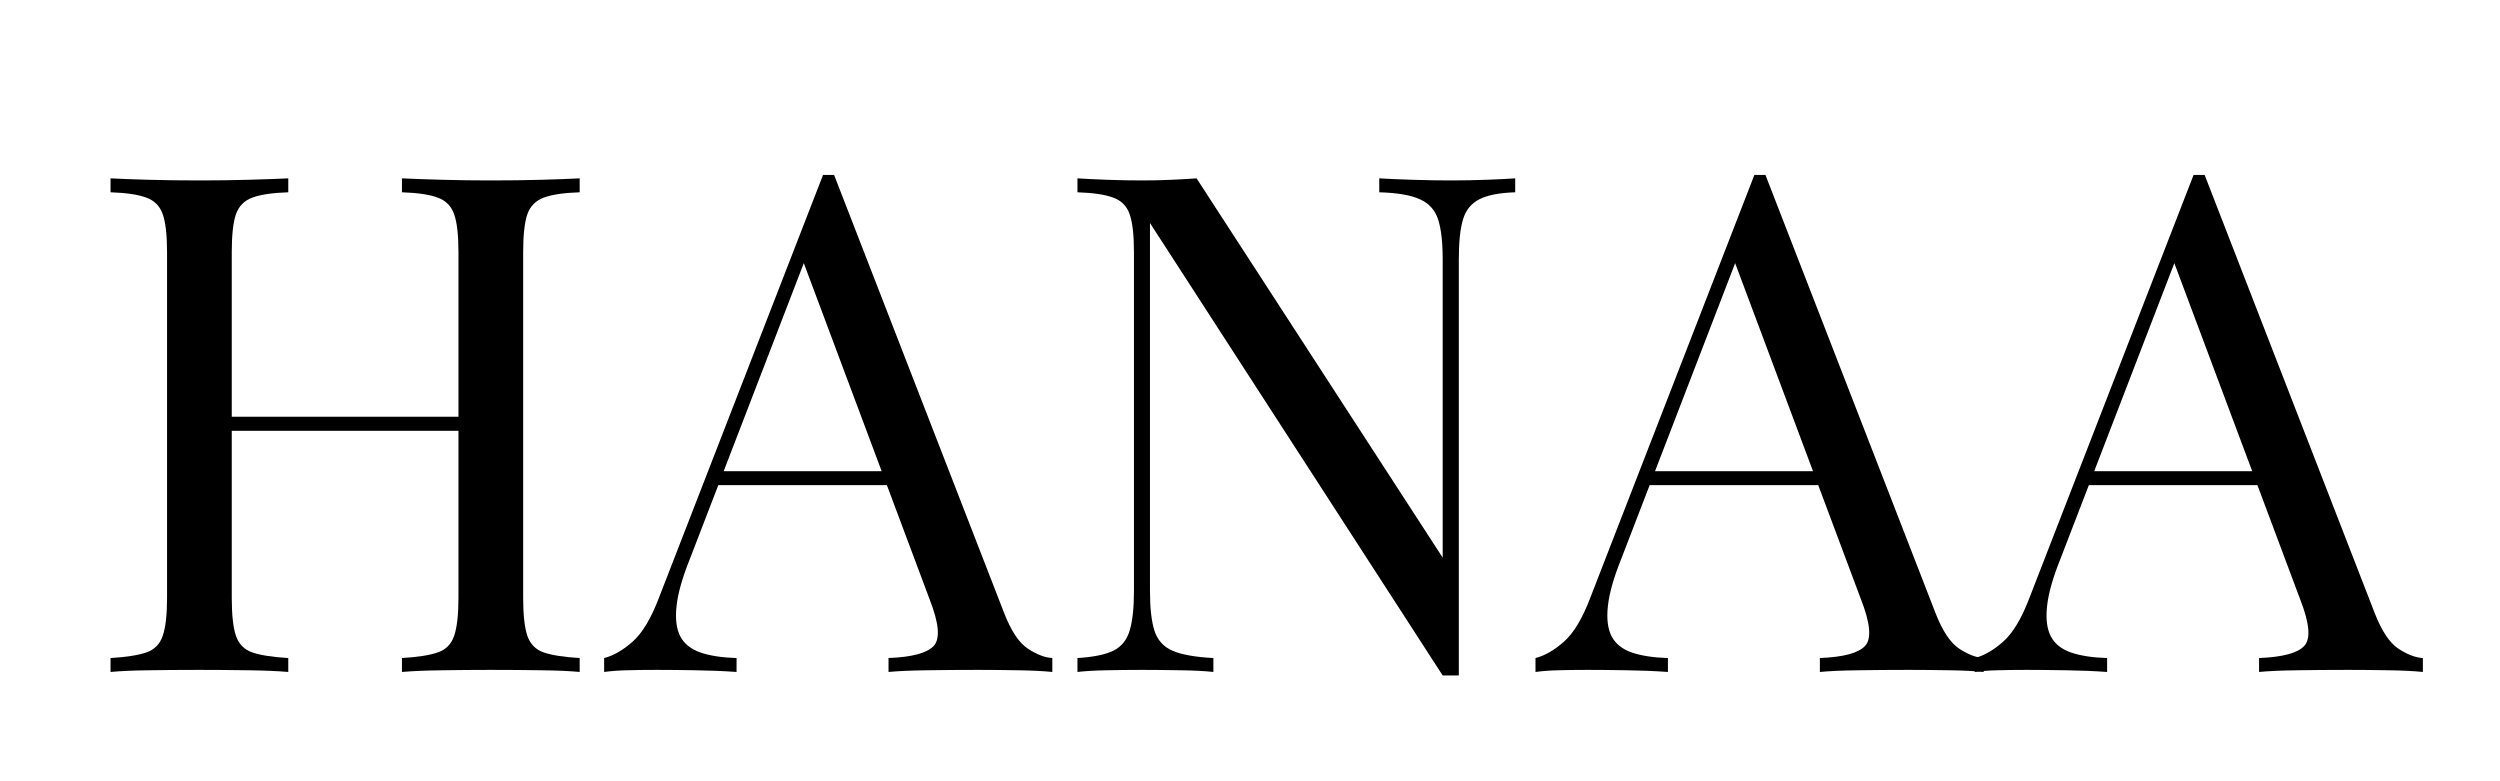 <svg version="1.0" preserveAspectRatio="xMidYMid meet" height="125" viewBox="0 0 300 93.75" zoomAndPan="magnify" width="400" xmlns:xlink="http://www.w3.org/1999/xlink" xmlns="http://www.w3.org/2000/svg"><defs><g></g></defs><g fill-opacity="1" fill="#000000"><g transform="translate(9.749, 80.636)"><g><path d="M 38.484 0 L 38.484 -1.672 C 40.379 -1.785 41.812 -2.008 42.781 -2.344 C 43.758 -2.676 44.414 -3.344 44.75 -4.344 C 45.094 -5.352 45.266 -6.863 45.266 -8.875 L 45.266 -50.359 C 45.266 -52.422 45.094 -53.941 44.75 -54.922 C 44.414 -55.898 43.758 -56.566 42.781 -56.922 C 41.812 -57.285 40.379 -57.5 38.484 -57.562 L 38.484 -59.234 C 39.766 -59.172 41.379 -59.113 43.328 -59.062 C 45.285 -59.008 47.211 -58.984 49.109 -58.984 C 51.285 -58.984 53.32 -59.008 55.219 -59.062 C 57.113 -59.113 58.645 -59.172 59.812 -59.234 L 59.812 -57.562 C 57.914 -57.5 56.477 -57.285 55.5 -56.922 C 54.531 -56.566 53.875 -55.898 53.531 -54.922 C 53.195 -53.941 53.031 -52.422 53.031 -50.359 L 53.031 -8.875 C 53.031 -6.863 53.195 -5.352 53.531 -4.344 C 53.875 -3.344 54.531 -2.676 55.5 -2.344 C 56.477 -2.008 57.914 -1.785 59.812 -1.672 L 59.812 0 C 58.645 -0.113 57.113 -0.18 55.219 -0.203 C 53.32 -0.234 51.285 -0.25 49.109 -0.25 C 47.211 -0.25 45.285 -0.234 43.328 -0.203 C 41.379 -0.18 39.766 -0.113 38.484 0 Z M 3.516 0 L 3.516 -1.672 C 5.41 -1.785 6.844 -2.008 7.812 -2.344 C 8.789 -2.676 9.445 -3.344 9.781 -4.344 C 10.125 -5.352 10.297 -6.863 10.297 -8.875 L 10.297 -50.359 C 10.297 -52.422 10.125 -53.941 9.781 -54.922 C 9.445 -55.898 8.789 -56.566 7.812 -56.922 C 6.844 -57.285 5.41 -57.5 3.516 -57.562 L 3.516 -59.234 C 4.68 -59.172 6.211 -59.113 8.109 -59.062 C 10.004 -59.008 12.039 -58.984 14.219 -58.984 C 16.176 -58.984 18.113 -59.008 20.031 -59.062 C 21.957 -59.113 23.562 -59.172 24.844 -59.234 L 24.844 -57.562 C 22.945 -57.5 21.508 -57.285 20.531 -56.922 C 19.562 -56.566 18.906 -55.898 18.562 -54.922 C 18.227 -53.941 18.062 -52.422 18.062 -50.359 L 18.062 -8.875 C 18.062 -6.863 18.227 -5.352 18.562 -4.344 C 18.906 -3.344 19.562 -2.676 20.531 -2.344 C 21.508 -2.008 22.945 -1.785 24.844 -1.672 L 24.844 0 C 23.562 -0.113 21.957 -0.18 20.031 -0.203 C 18.113 -0.234 16.176 -0.25 14.219 -0.25 C 12.039 -0.25 10.004 -0.234 8.109 -0.203 C 6.211 -0.18 4.68 -0.113 3.516 0 Z M 15.141 -28.938 L 15.141 -30.625 L 48.188 -30.625 L 48.188 -28.938 Z M 15.141 -28.938"></path></g></g></g><g fill-opacity="1" fill="#000000"><g transform="translate(73.076, 80.636)"><g><path d="M 27.016 -59.641 L 47.438 -7.031 C 48.27 -4.906 49.211 -3.492 50.266 -2.797 C 51.328 -2.098 52.305 -1.723 53.203 -1.672 L 53.203 0 C 52.086 -0.113 50.723 -0.18 49.109 -0.203 C 47.492 -0.234 45.875 -0.25 44.25 -0.25 C 42.07 -0.25 40.035 -0.234 38.141 -0.203 C 36.242 -0.18 34.711 -0.113 33.547 0 L 33.547 -1.672 C 36.391 -1.785 38.203 -2.273 38.984 -3.141 C 39.766 -4.004 39.598 -5.859 38.484 -8.703 L 22.922 -50.281 L 24.266 -51.359 L 9.703 -13.547 C 8.805 -11.316 8.273 -9.438 8.109 -7.906 C 7.941 -6.375 8.094 -5.16 8.562 -4.266 C 9.039 -3.367 9.852 -2.723 11 -2.328 C 12.145 -1.941 13.582 -1.723 15.312 -1.672 L 15.312 0 C 13.75 -0.113 12.113 -0.18 10.406 -0.203 C 8.707 -0.234 7.133 -0.25 5.688 -0.25 C 4.289 -0.25 3.102 -0.234 2.125 -0.203 C 1.156 -0.18 0.254 -0.113 -0.578 0 L -0.578 -1.672 C 0.535 -1.953 1.676 -2.609 2.844 -3.641 C 4.008 -4.672 5.066 -6.441 6.016 -8.953 L 25.688 -59.641 C 25.906 -59.641 26.125 -59.641 26.344 -59.641 C 26.57 -59.641 26.797 -59.641 27.016 -59.641 Z M 37.234 -24.094 L 37.234 -22.422 L 12.297 -22.422 L 13.141 -24.094 Z M 37.234 -24.094"></path></g></g></g><g fill-opacity="1" fill="#000000"><g transform="translate(125.778, 80.636)"><g><path d="M 56.047 -59.234 L 56.047 -57.562 C 54.148 -57.5 52.711 -57.219 51.734 -56.719 C 50.766 -56.219 50.113 -55.41 49.781 -54.297 C 49.445 -53.18 49.281 -51.594 49.281 -49.531 L 49.281 0.422 C 48.938 0.422 48.609 0.422 48.297 0.422 C 47.992 0.422 47.676 0.422 47.344 0.422 L 12.219 -53.875 L 12.219 -9.703 C 12.219 -7.691 12.395 -6.113 12.75 -4.969 C 13.113 -3.832 13.836 -3.023 14.922 -2.547 C 16.016 -2.078 17.648 -1.785 19.828 -1.672 L 19.828 0 C 18.828 -0.113 17.516 -0.18 15.891 -0.203 C 14.273 -0.234 12.742 -0.25 11.297 -0.25 C 9.898 -0.25 8.488 -0.234 7.062 -0.203 C 5.645 -0.18 4.461 -0.113 3.516 0 L 3.516 -1.672 C 5.41 -1.785 6.844 -2.078 7.812 -2.547 C 8.789 -3.023 9.445 -3.832 9.781 -4.969 C 10.125 -6.113 10.297 -7.691 10.297 -9.703 L 10.297 -50.359 C 10.297 -52.422 10.125 -53.941 9.781 -54.922 C 9.445 -55.898 8.789 -56.566 7.812 -56.922 C 6.844 -57.285 5.41 -57.5 3.516 -57.562 L 3.516 -59.234 C 4.461 -59.172 5.645 -59.113 7.062 -59.062 C 8.488 -59.008 9.898 -58.984 11.297 -58.984 C 12.523 -58.984 13.695 -59.008 14.812 -59.062 C 15.926 -59.113 16.926 -59.172 17.812 -59.234 L 47.344 -13.719 L 47.344 -49.531 C 47.344 -51.594 47.16 -53.18 46.797 -54.297 C 46.441 -55.41 45.719 -56.219 44.625 -56.719 C 43.539 -57.219 41.91 -57.5 39.734 -57.562 L 39.734 -59.234 C 40.742 -59.172 42.066 -59.113 43.703 -59.062 C 45.348 -59.008 46.867 -58.984 48.266 -58.984 C 49.711 -58.984 51.148 -59.008 52.578 -59.062 C 54.004 -59.113 55.16 -59.172 56.047 -59.234 Z M 56.047 -59.234"></path></g></g></g><g fill-opacity="1" fill="#000000"><g transform="translate(184.838, 80.636)"><g><path d="M 27.016 -59.641 L 47.438 -7.031 C 48.27 -4.906 49.211 -3.492 50.266 -2.797 C 51.328 -2.098 52.305 -1.723 53.203 -1.672 L 53.203 0 C 52.086 -0.113 50.723 -0.18 49.109 -0.203 C 47.492 -0.234 45.875 -0.25 44.25 -0.25 C 42.07 -0.25 40.035 -0.234 38.141 -0.203 C 36.242 -0.18 34.711 -0.113 33.547 0 L 33.547 -1.672 C 36.391 -1.785 38.203 -2.273 38.984 -3.141 C 39.766 -4.004 39.598 -5.859 38.484 -8.703 L 22.922 -50.281 L 24.266 -51.359 L 9.703 -13.547 C 8.805 -11.316 8.273 -9.438 8.109 -7.906 C 7.941 -6.375 8.094 -5.16 8.562 -4.266 C 9.039 -3.367 9.852 -2.723 11 -2.328 C 12.145 -1.941 13.582 -1.723 15.312 -1.672 L 15.312 0 C 13.75 -0.113 12.113 -0.18 10.406 -0.203 C 8.707 -0.234 7.133 -0.25 5.688 -0.25 C 4.289 -0.25 3.102 -0.234 2.125 -0.203 C 1.156 -0.18 0.254 -0.113 -0.578 0 L -0.578 -1.672 C 0.535 -1.953 1.676 -2.609 2.844 -3.641 C 4.008 -4.672 5.066 -6.441 6.016 -8.953 L 25.688 -59.641 C 25.906 -59.641 26.125 -59.641 26.344 -59.641 C 26.57 -59.641 26.797 -59.641 27.016 -59.641 Z M 37.234 -24.094 L 37.234 -22.422 L 12.297 -22.422 L 13.141 -24.094 Z M 37.234 -24.094"></path></g></g></g><g fill-opacity="1" fill="#000000"><g transform="translate(237.541, 80.636)"><g><path d="M 27.016 -59.641 L 47.438 -7.031 C 48.27 -4.906 49.211 -3.492 50.266 -2.797 C 51.328 -2.098 52.305 -1.723 53.203 -1.672 L 53.203 0 C 52.086 -0.113 50.723 -0.18 49.109 -0.203 C 47.492 -0.234 45.875 -0.25 44.25 -0.25 C 42.07 -0.25 40.035 -0.234 38.141 -0.203 C 36.242 -0.18 34.711 -0.113 33.547 0 L 33.547 -1.672 C 36.391 -1.785 38.203 -2.273 38.984 -3.141 C 39.766 -4.004 39.598 -5.859 38.484 -8.703 L 22.922 -50.281 L 24.266 -51.359 L 9.703 -13.547 C 8.805 -11.316 8.273 -9.438 8.109 -7.906 C 7.941 -6.375 8.094 -5.16 8.562 -4.266 C 9.039 -3.367 9.852 -2.723 11 -2.328 C 12.145 -1.941 13.582 -1.723 15.312 -1.672 L 15.312 0 C 13.75 -0.113 12.113 -0.18 10.406 -0.203 C 8.707 -0.234 7.133 -0.25 5.688 -0.25 C 4.289 -0.25 3.102 -0.234 2.125 -0.203 C 1.156 -0.18 0.254 -0.113 -0.578 0 L -0.578 -1.672 C 0.535 -1.953 1.676 -2.609 2.844 -3.641 C 4.008 -4.672 5.066 -6.441 6.016 -8.953 L 25.688 -59.641 C 25.906 -59.641 26.125 -59.641 26.344 -59.641 C 26.57 -59.641 26.797 -59.641 27.016 -59.641 Z M 37.234 -24.094 L 37.234 -22.422 L 12.297 -22.422 L 13.141 -24.094 Z M 37.234 -24.094"></path></g></g></g></svg>